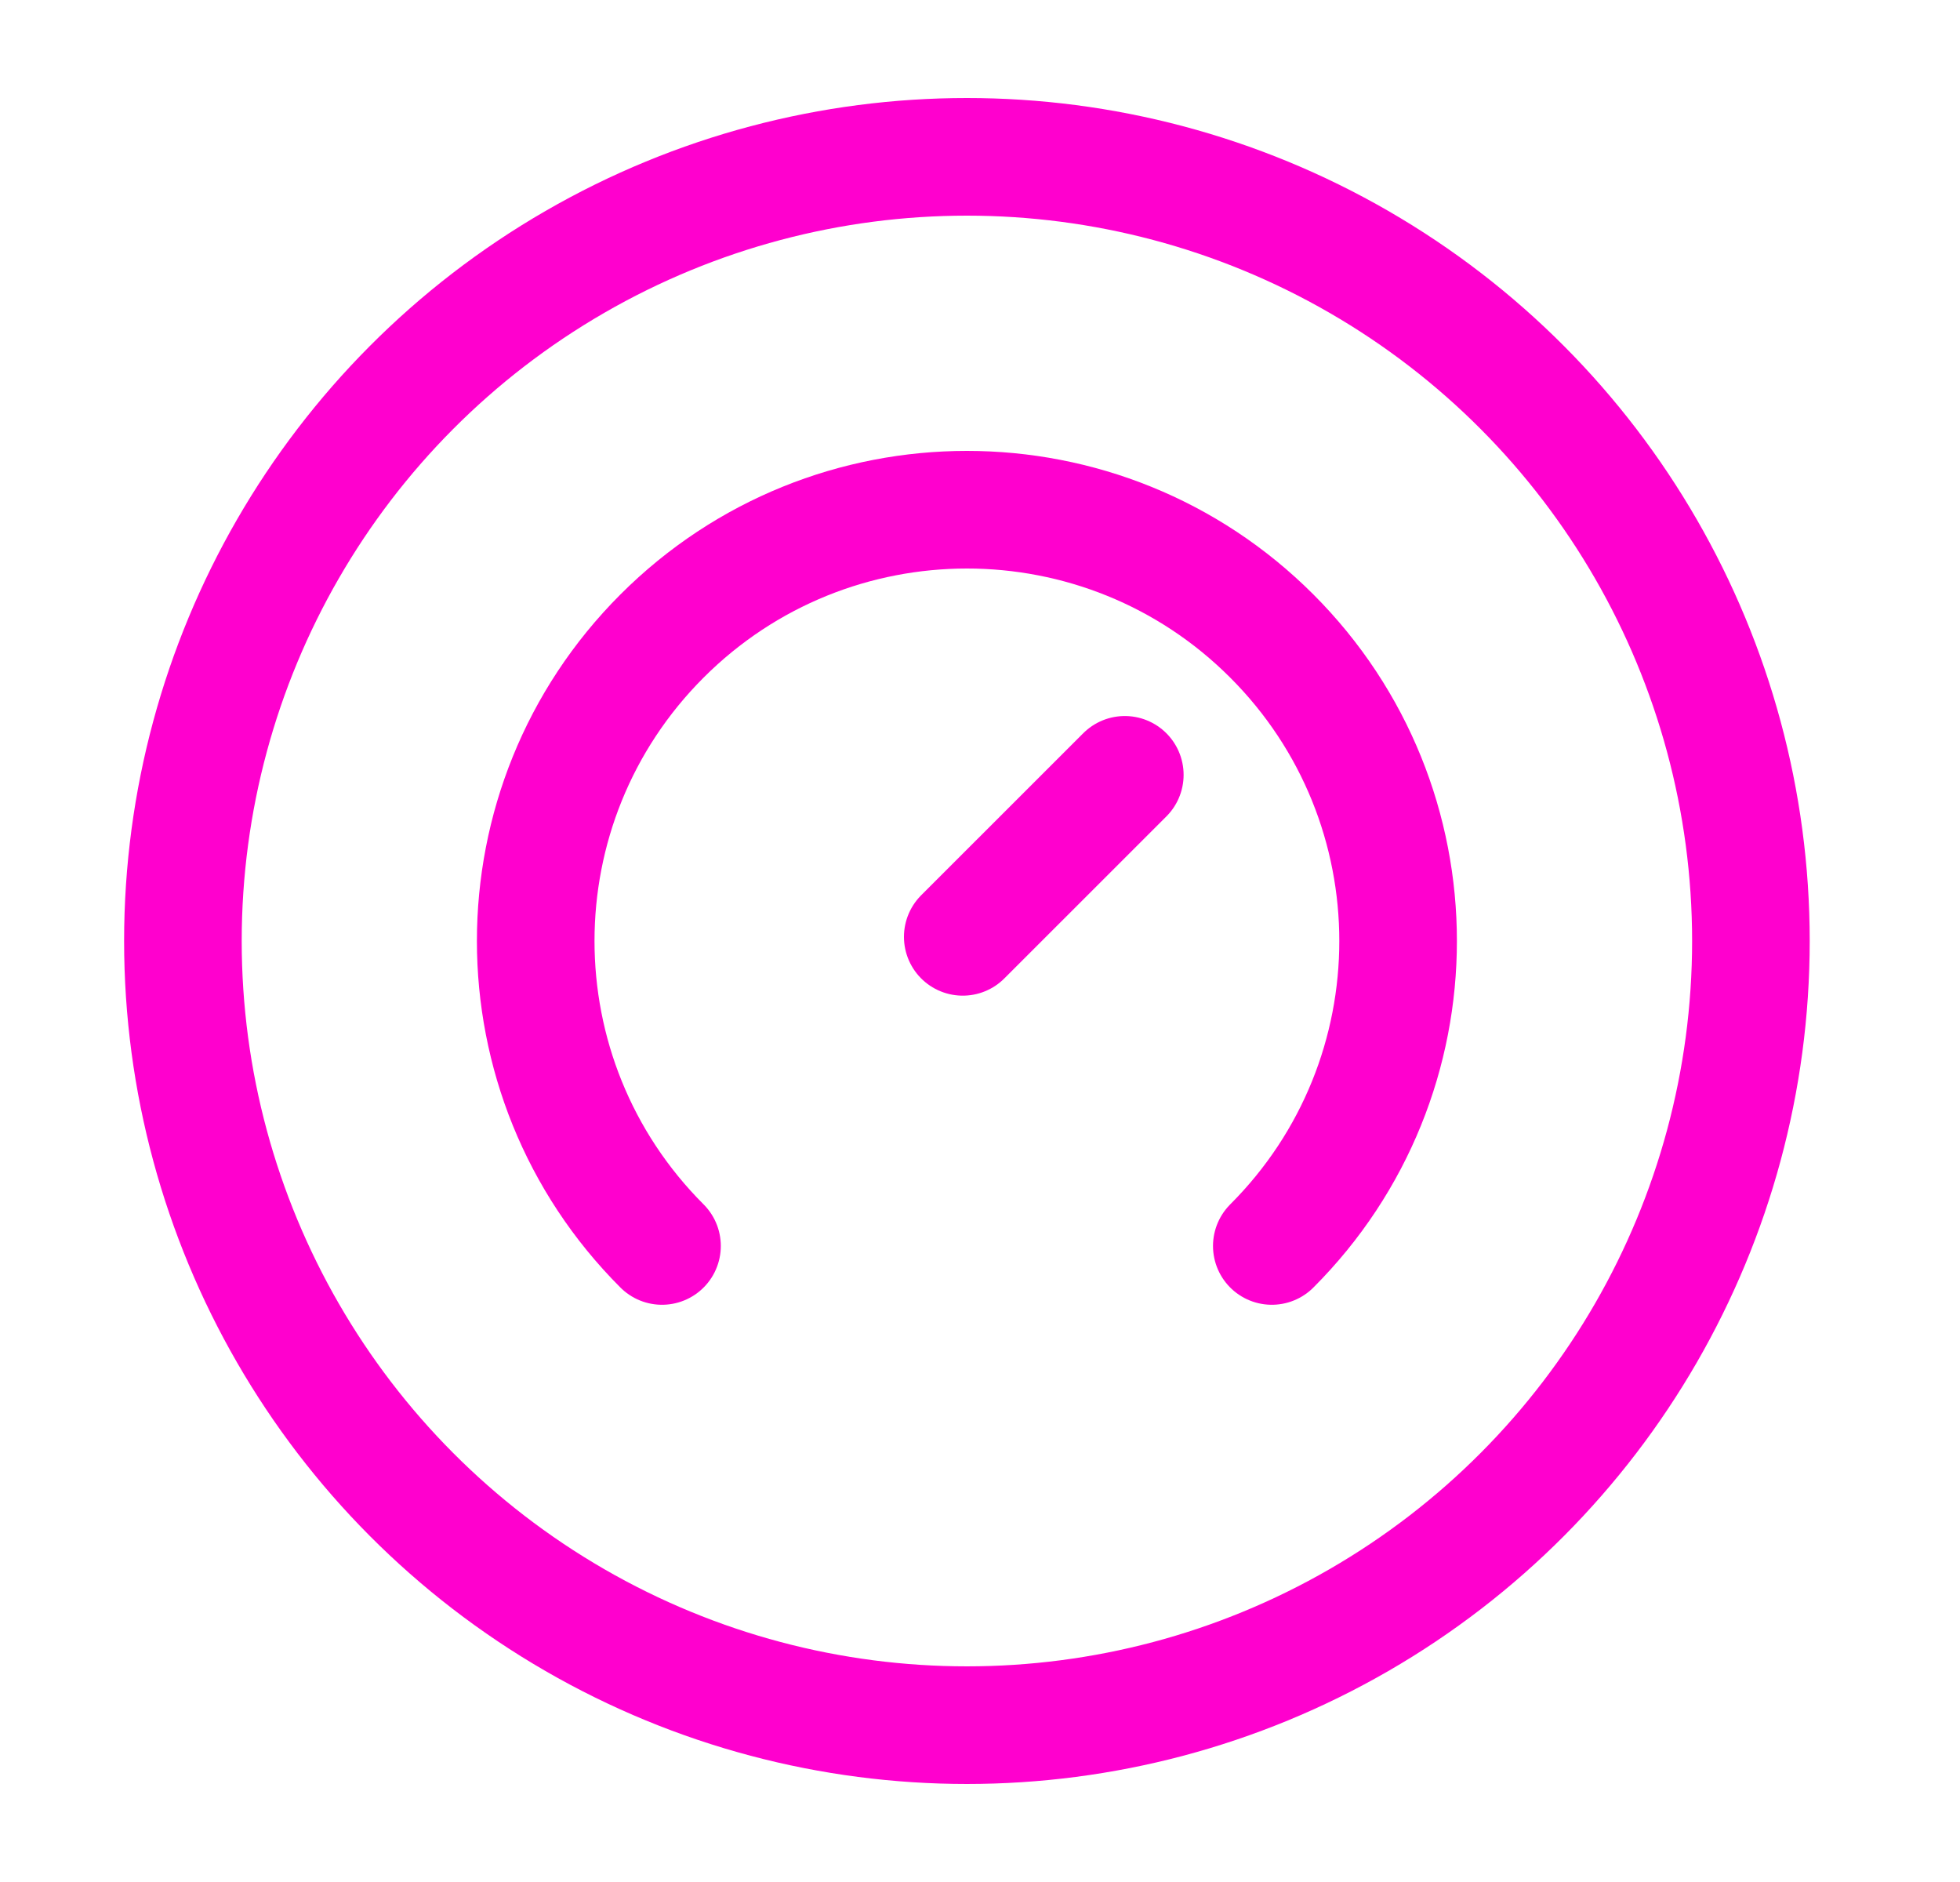 <svg width="25" height="24" viewBox="0 0 25 24" fill="none" xmlns="http://www.w3.org/2000/svg">
<path d="M8.444 15.889C6.296 13.741 6.296 10.259 8.444 8.111C10.592 5.963 14.075 5.963 16.222 8.111C18.37 10.259 18.37 13.741 16.222 15.889" stroke="#FF00CE" stroke-width="1.5" stroke-linecap="round" stroke-linejoin="round"/>
<path d="M14.347 9.881L12.28 11.947" stroke="#FF00CE" stroke-width="1.5" stroke-linecap="round" stroke-linejoin="round"/>
<circle cx="12.333" cy="12" r="10" stroke="#FF00CE" stroke-width="1.5" stroke-linecap="round" stroke-linejoin="round"/>
</svg>
